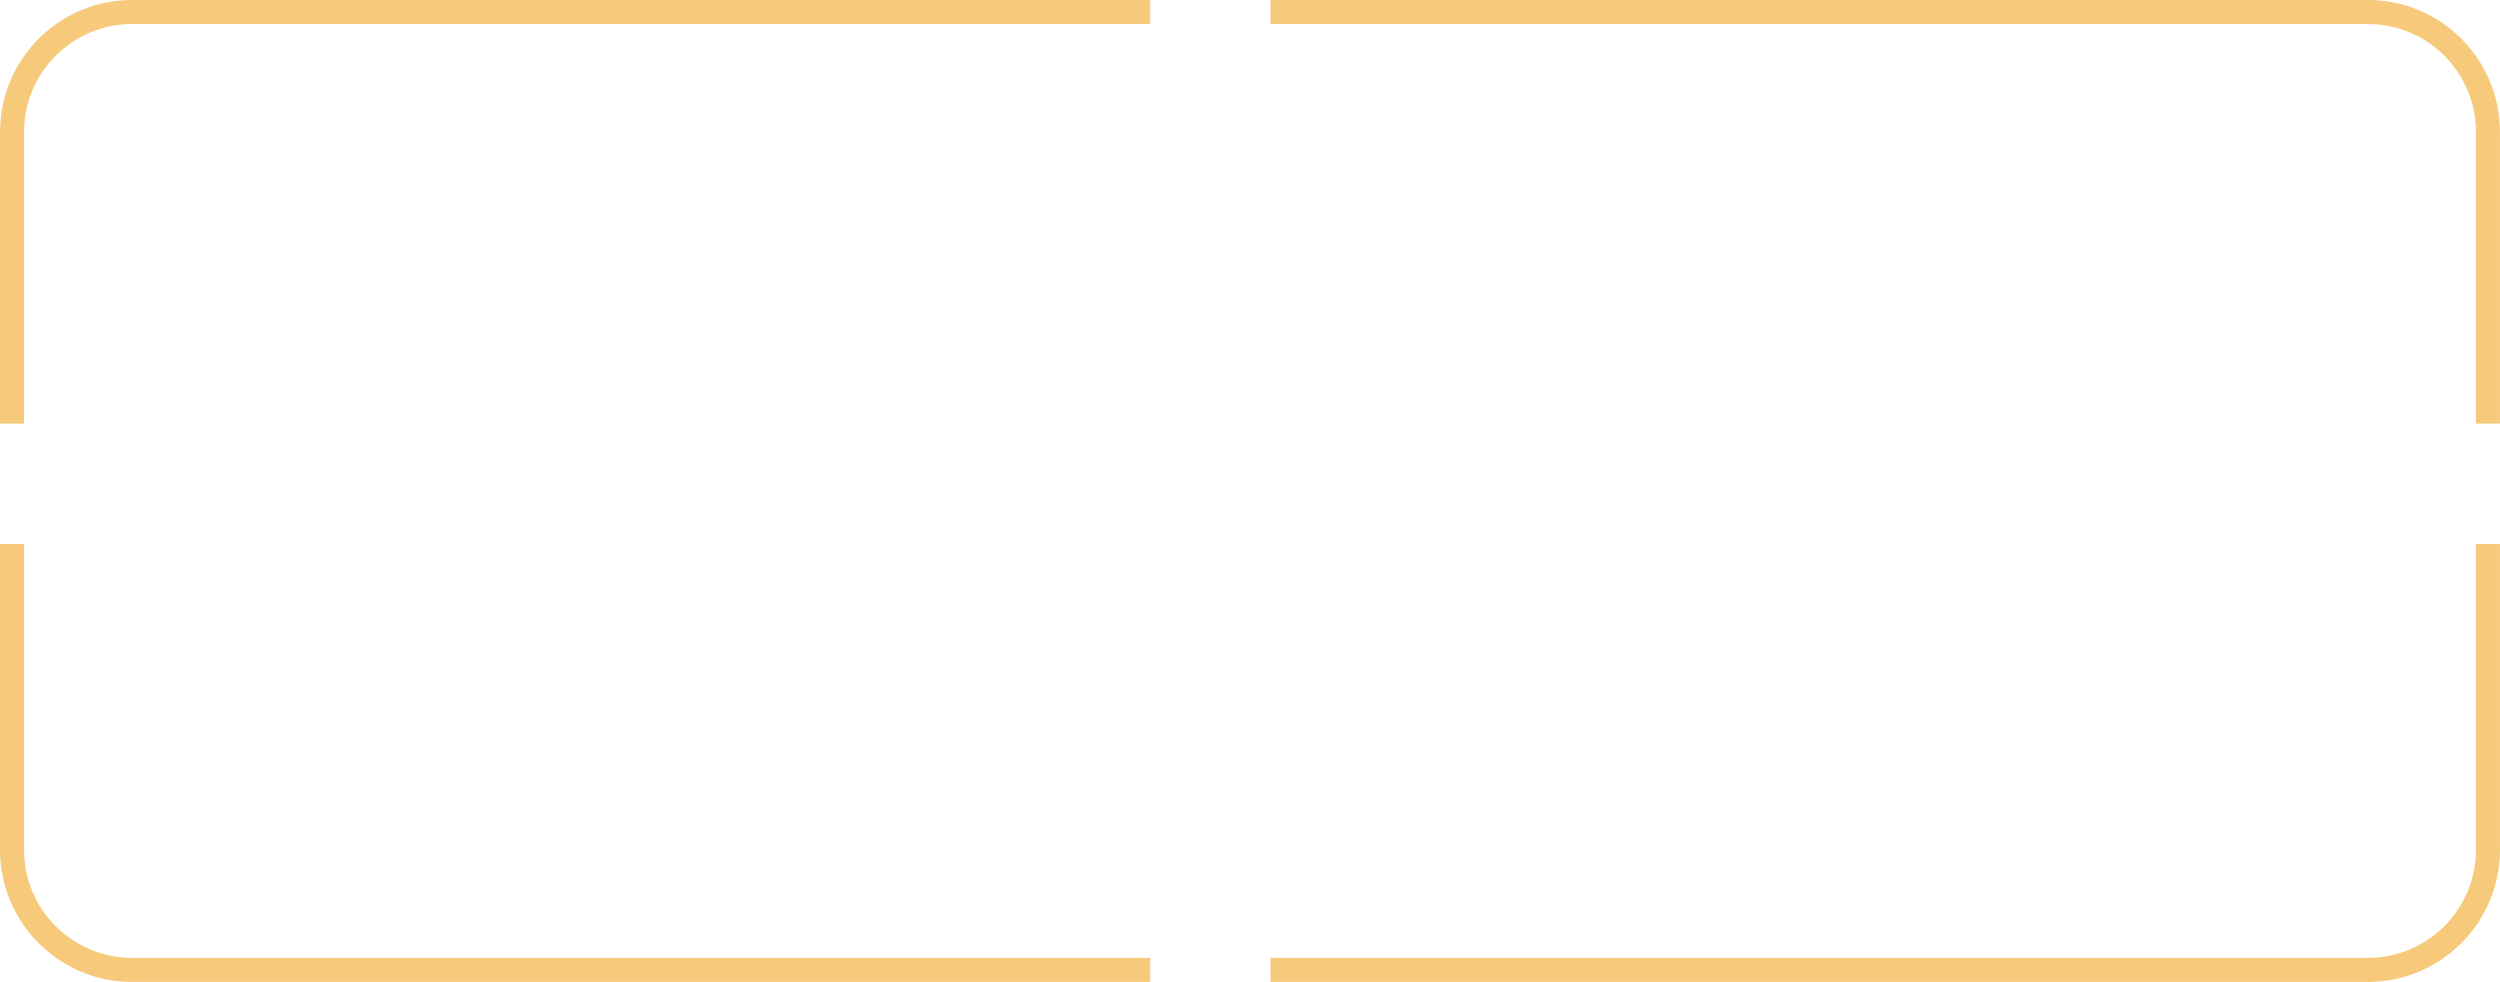 <?xml version="1.0" encoding="UTF-8"?> <!-- Creator: CorelDRAW X7 --> <svg xmlns="http://www.w3.org/2000/svg" xmlns:xlink="http://www.w3.org/1999/xlink" xml:space="preserve" width="415px" height="163px" style="shape-rendering:geometricPrecision; text-rendering:geometricPrecision; image-rendering:optimizeQuality; fill-rule:evenodd; clip-rule:evenodd" viewBox="0 0 27855 10941"> <defs> <style type="text/css"> <![CDATA[ .fil0 {fill:#F7C97B;fill-rule:nonzero} ]]> </style> </defs> <g id="Слой_x0020_1">  <path class="fil0" d="M1468 0l11348 0 0 268 -11348 0c-330,0 -630,135 -847,353 -218,217 -353,517 -353,847l0 3252 -268 0 0 -3252c0,-404 165,-771 431,-1037 266,-266 633,-431 1037,-431zm12689 0l12230 0c404,0 771,165 1037,431 266,267 431,634 431,1037l0 3252 -268 0 0 -3252c0,-330 -135,-630 -352,-848 -218,-217 -518,-352 -848,-352l-12230 0 0 -268zm13698 6061l0 3411c0,404 -165,772 -431,1037 -266,266 -633,432 -1037,432l-12230 0 0 -268 12230 0c330,0 630,-136 848,-353 217,-218 352,-518 352,-848l0 -3411 268 0zm-15039 4880l-11348 0c-404,0 -771,-166 -1037,-431 -266,-267 -431,-634 -431,-1038l0 -3411 268 0 0 3411c0,331 135,631 352,848 218,217 518,353 848,353l11348 0 0 268z"></path> </g> </svg> 